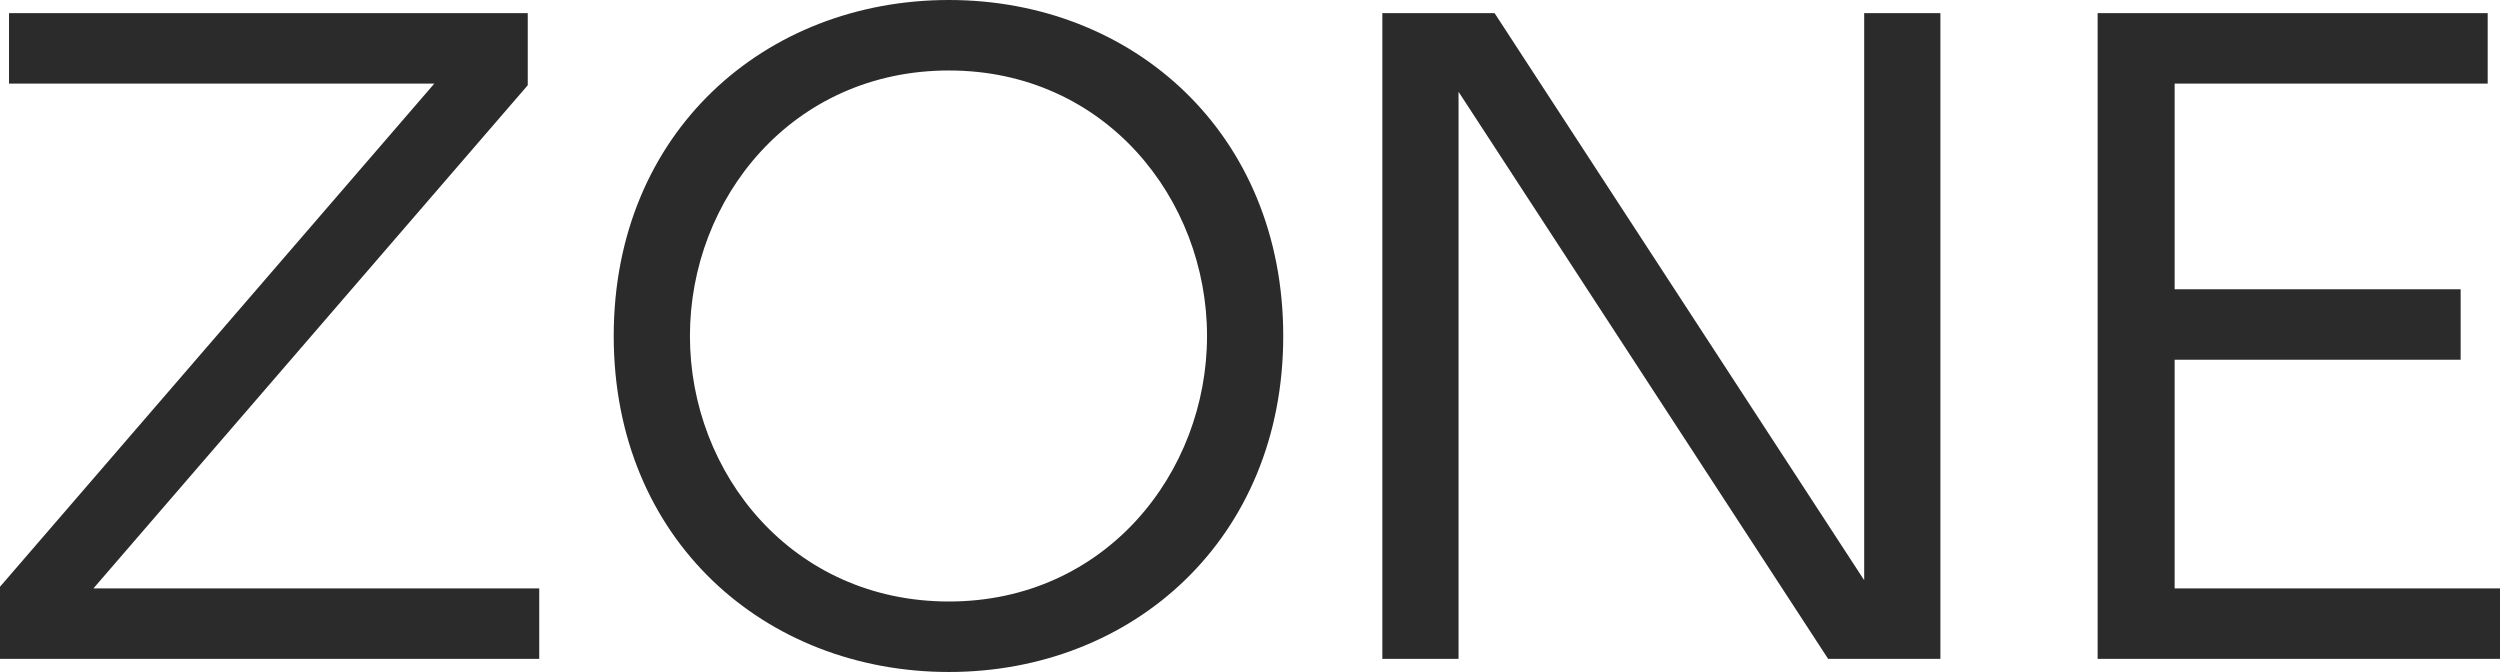 <?xml version="1.0" encoding="utf-8"?>
<!-- Generator: Adobe Illustrator 16.0.0, SVG Export Plug-In . SVG Version: 6.00 Build 0)  -->
<!DOCTYPE svg PUBLIC "-//W3C//DTD SVG 1.1//EN" "http://www.w3.org/Graphics/SVG/1.1/DTD/svg11.dtd">
<svg version="1.1" id="レイヤー_1" xmlns="http://www.w3.org/2000/svg" xmlns:xlink="http://www.w3.org/1999/xlink" x="0px"
	 y="0px" width="121.729px" height="32.72px" viewBox="0 0 121.729 32.72" enable-background="new 0 0 121.729 32.72"
	 xml:space="preserve">
<g>
	<path fill="#2B2B2B" d="M25.697,0.639V4.15l-21.148,24.5h21.707v3.432H0v-3.512l21.148-24.5H0.439V0.639H25.697z"/>
	<path fill="#2B2B2B" d="M46.203,0c8.978,0,16.28,6.504,16.28,16.36s-7.303,16.36-16.28,16.36c-8.938,0-16.32-6.424-16.32-16.36
		C29.883,6.424,37.265,0,46.203,0z M46.203,29.288c7.621,0,12.569-6.265,12.569-12.928S53.824,3.432,46.203,3.432
		S33.594,9.656,33.594,16.36S38.582,29.288,46.203,29.288z"/>
	<path fill="#2B2B2B" d="M72.773,0.639L90.77,28.251V0.639h3.711v31.442h-5.467L71.019,4.469v27.612h-3.711V0.639H72.773z"/>
	<path fill="#2B2B2B" d="M119.813,14.085v3.431h-13.926v11.133h15.842v3.432h-19.592V0.639h18.993V4.07h-15.243v10.016H119.813z"/>
</g>
</svg>
